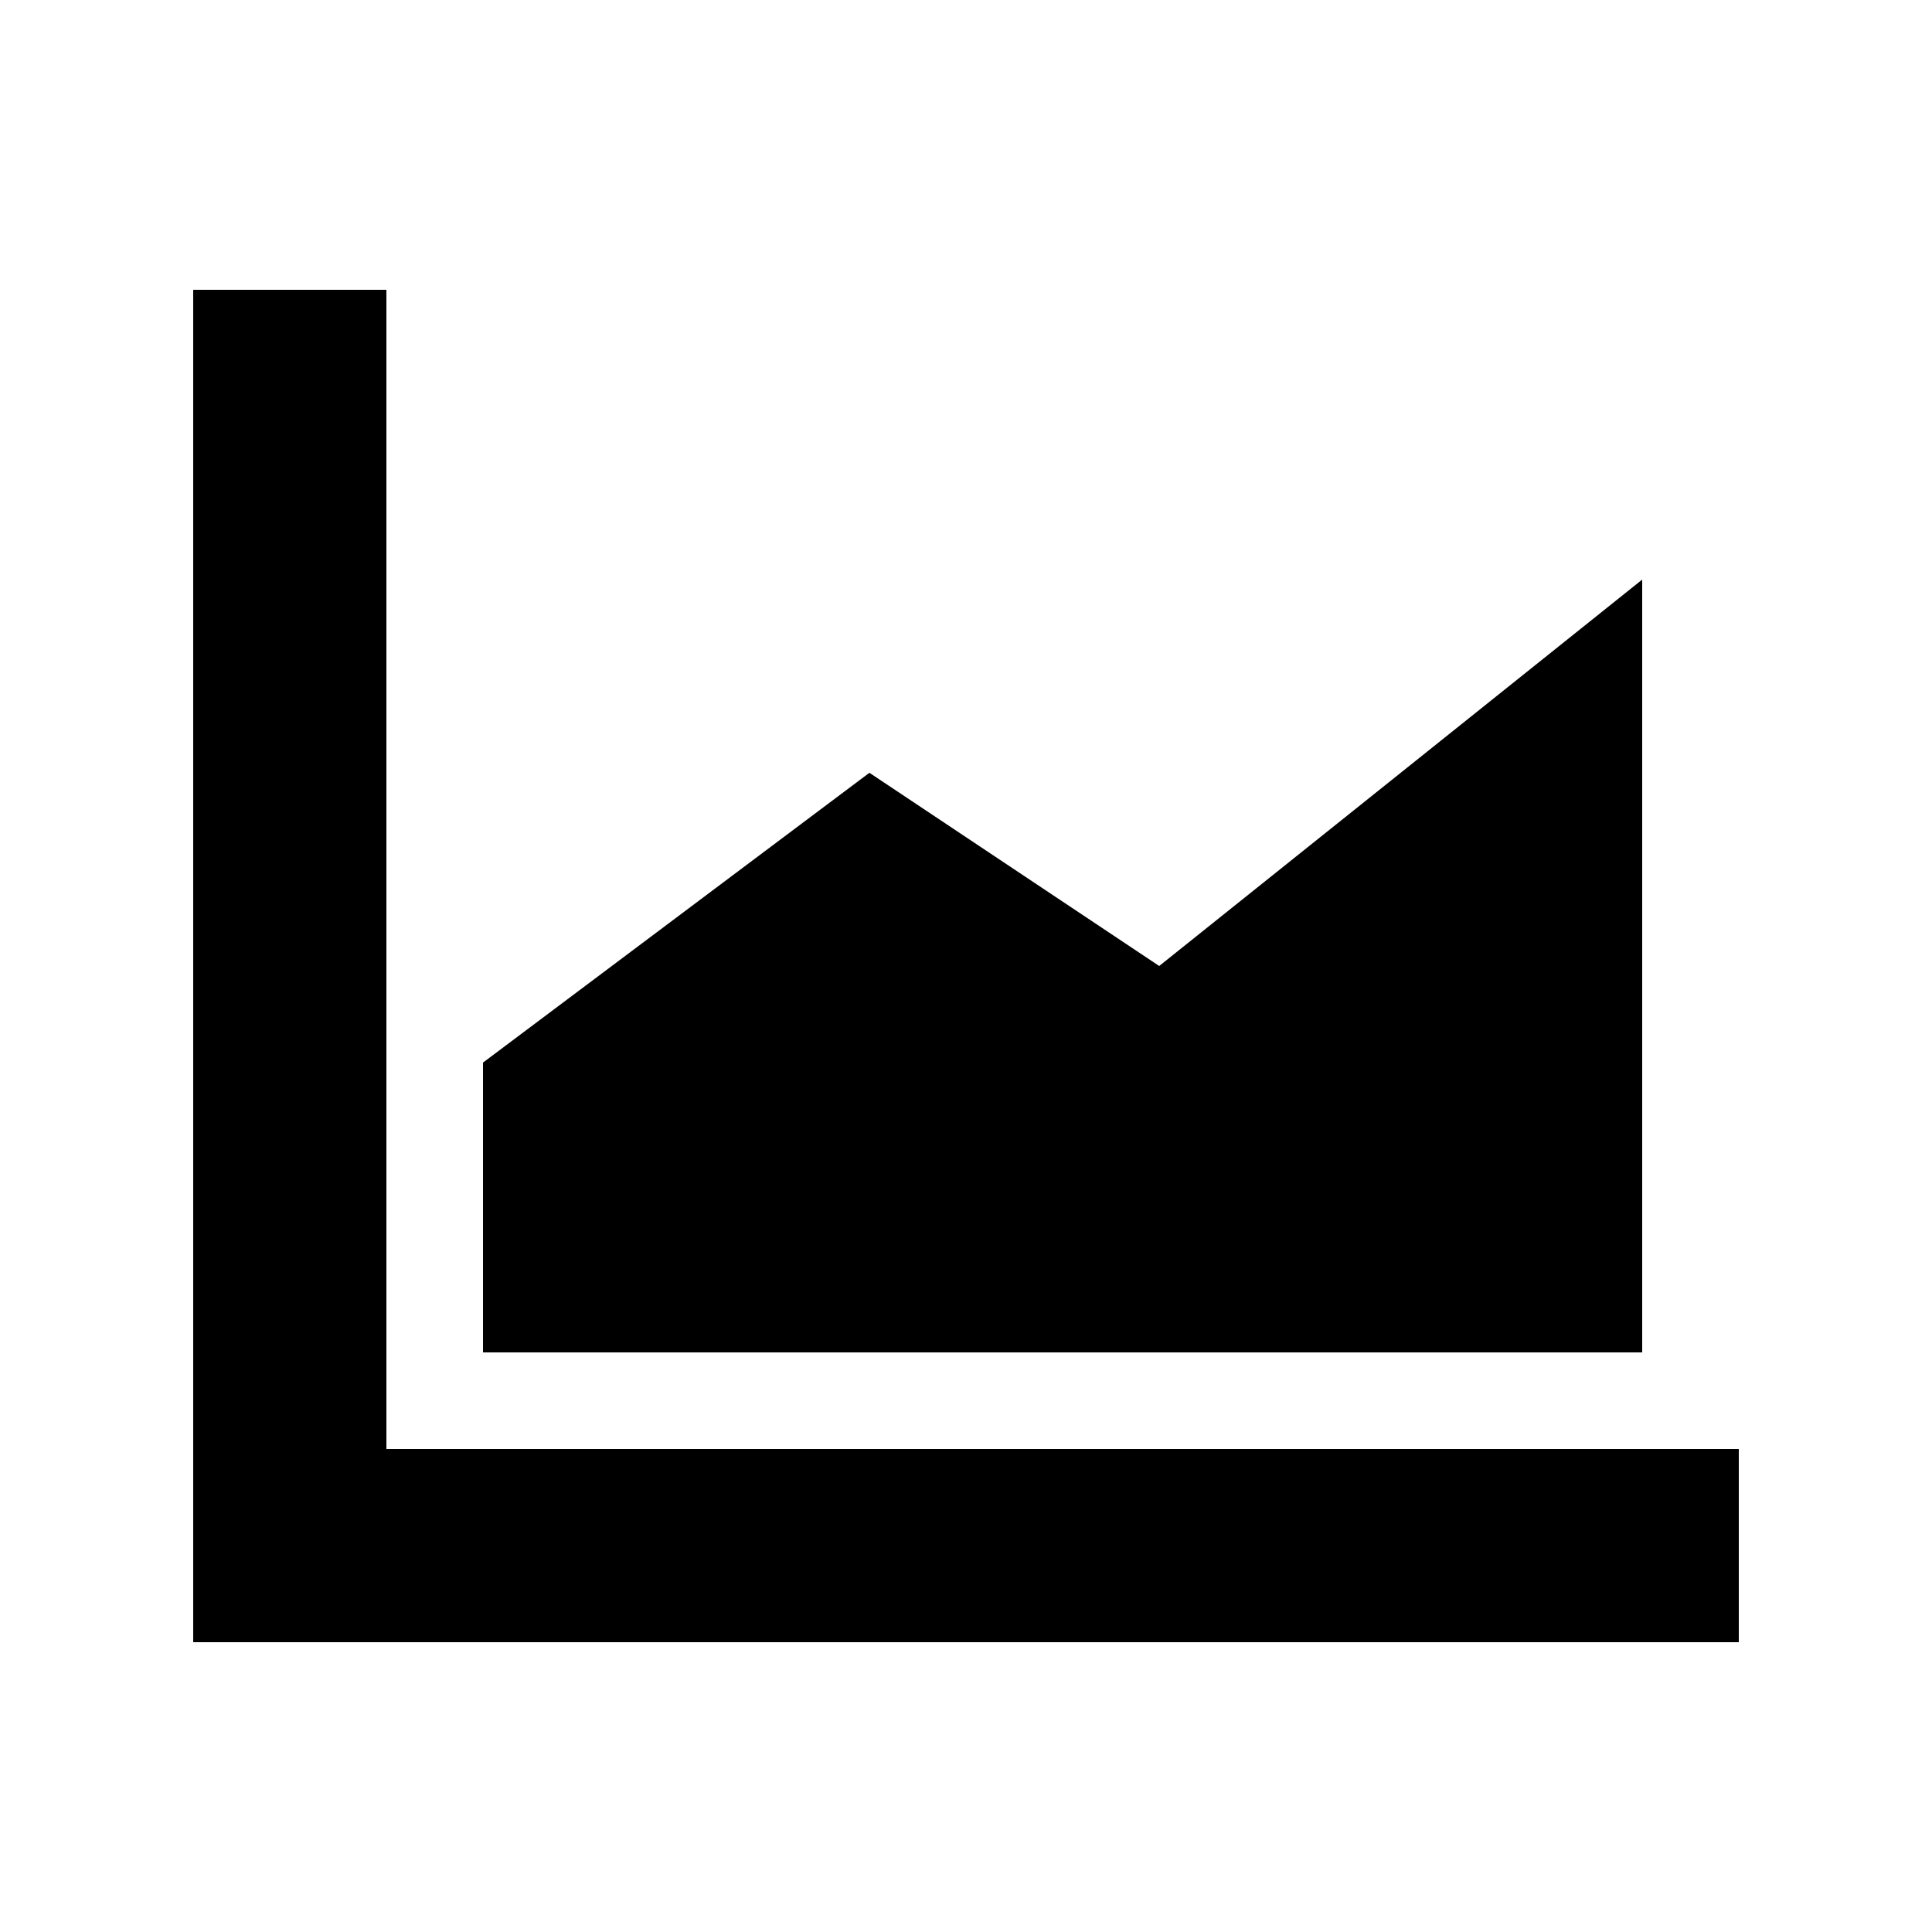 <?xml version="1.0" encoding="UTF-8"?>
<svg xmlns="http://www.w3.org/2000/svg" width="20" height="20" viewBox="0 0 20 20">
    <g id="graph">
        <path id="axes" d="M2 3v14h16v-2H4V3z"/>
        <path id="data" d="M5 14v-3l4-3 3 2 5-4v8H5"/>
    </g>
</svg>
